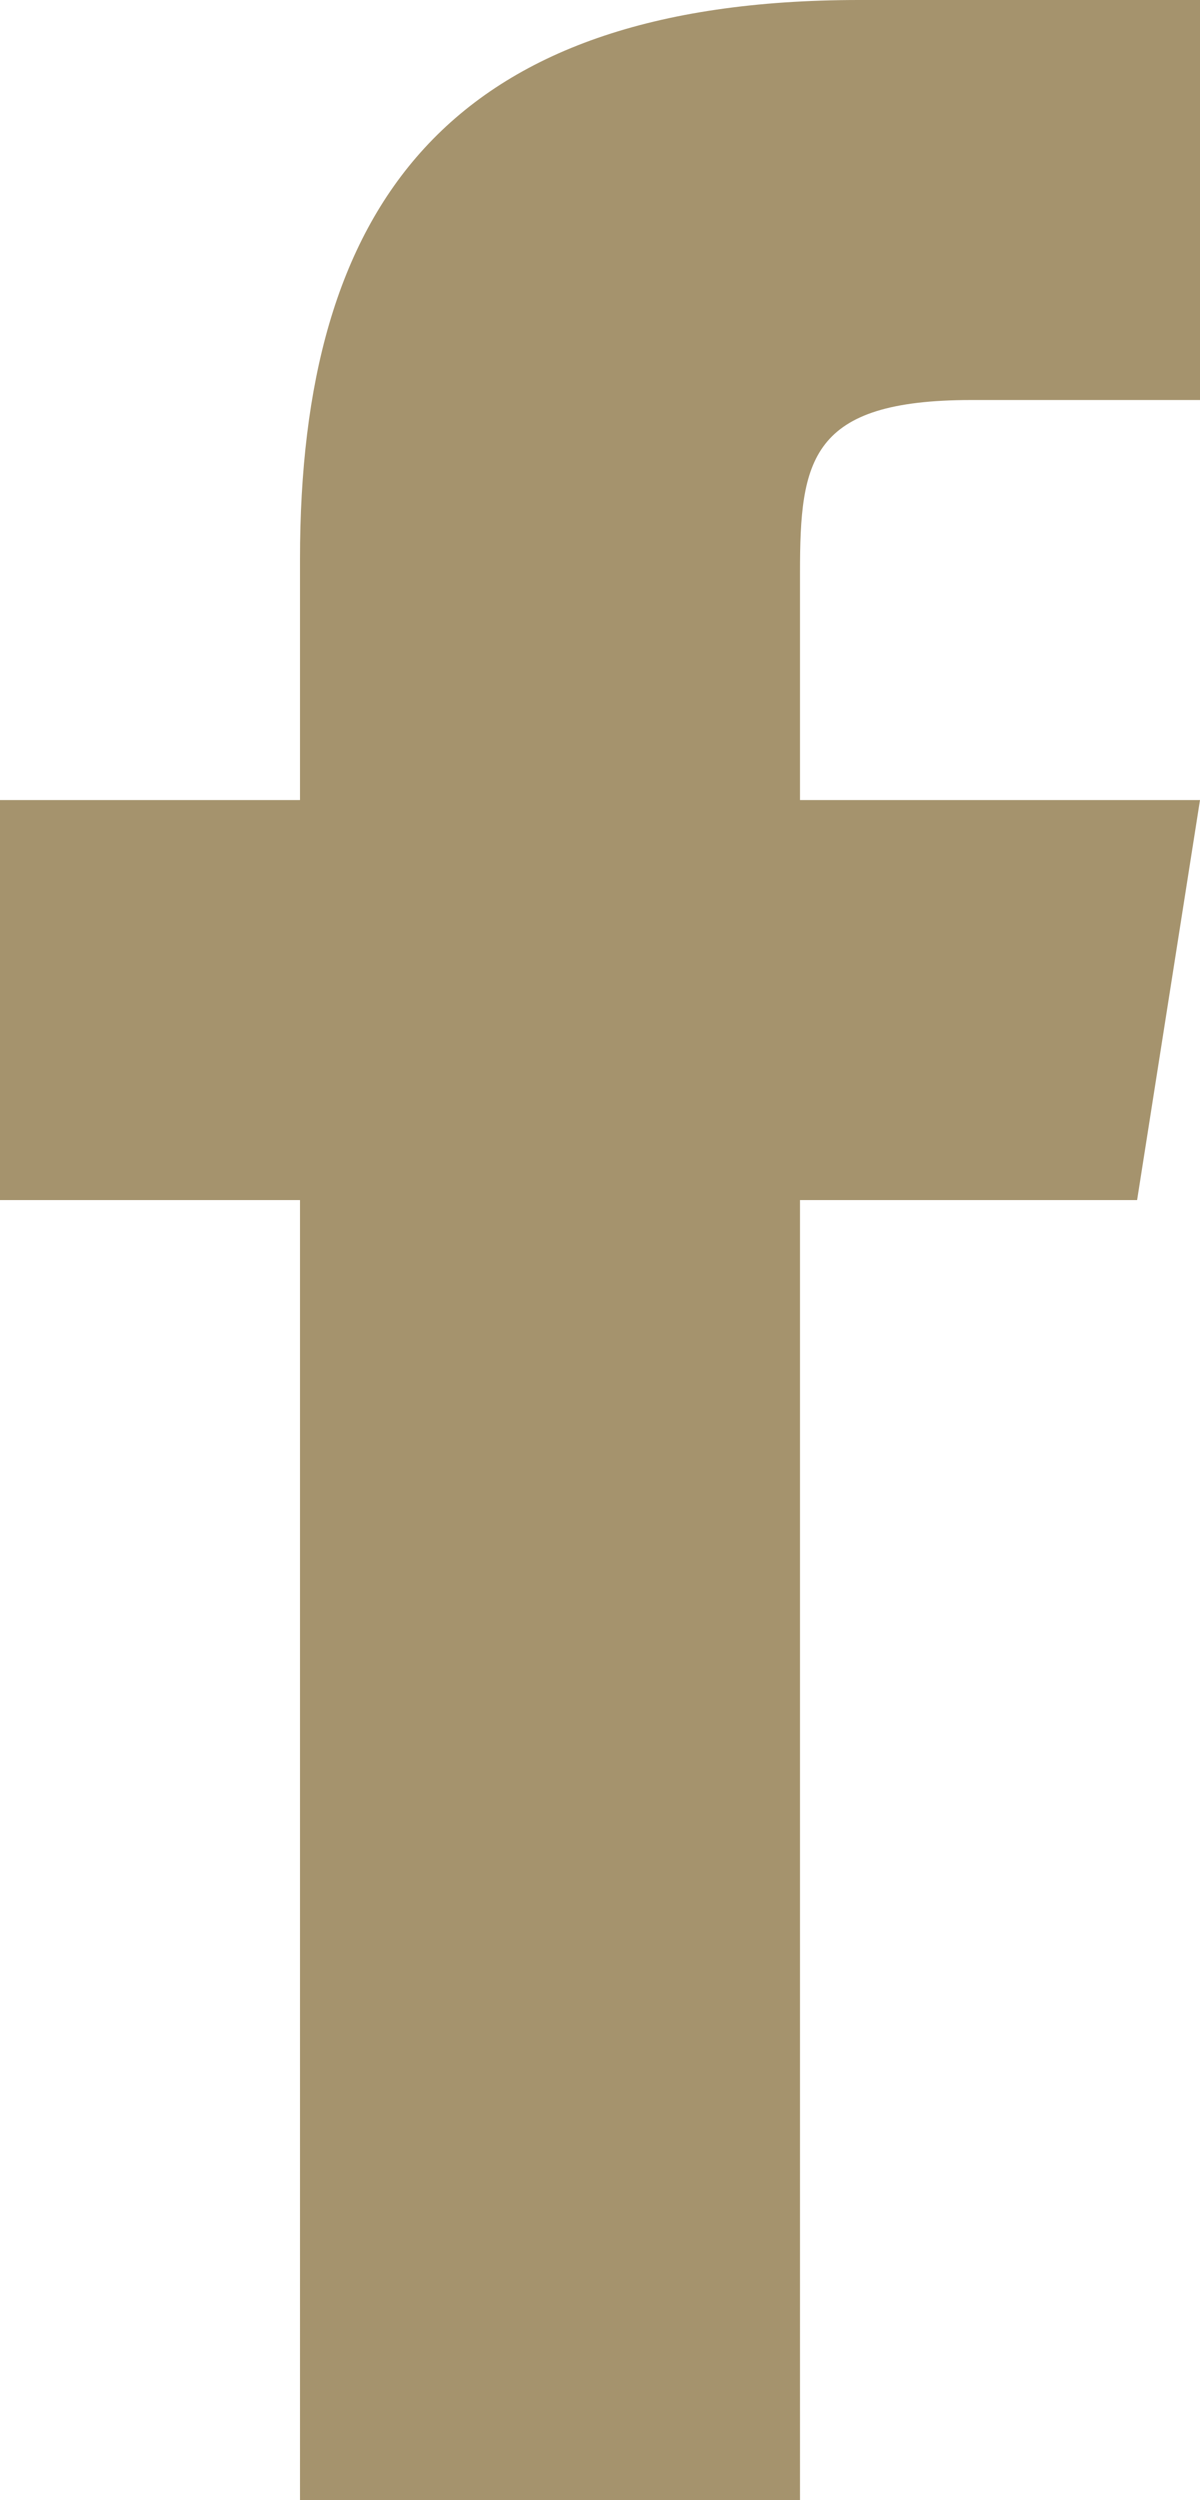 <svg xmlns="http://www.w3.org/2000/svg" width="14.88" height="31"><path d="M14.1 14.88H9.92V31h-6.2V14.88H0V9.92h3.72V6.932C3.72 2.582 5.529 0 10.654 0h4.226v4.96h-2.836c-2 0-2.124.744-2.124 2.137V9.92h4.96z" fill="#A5936D"/></svg>